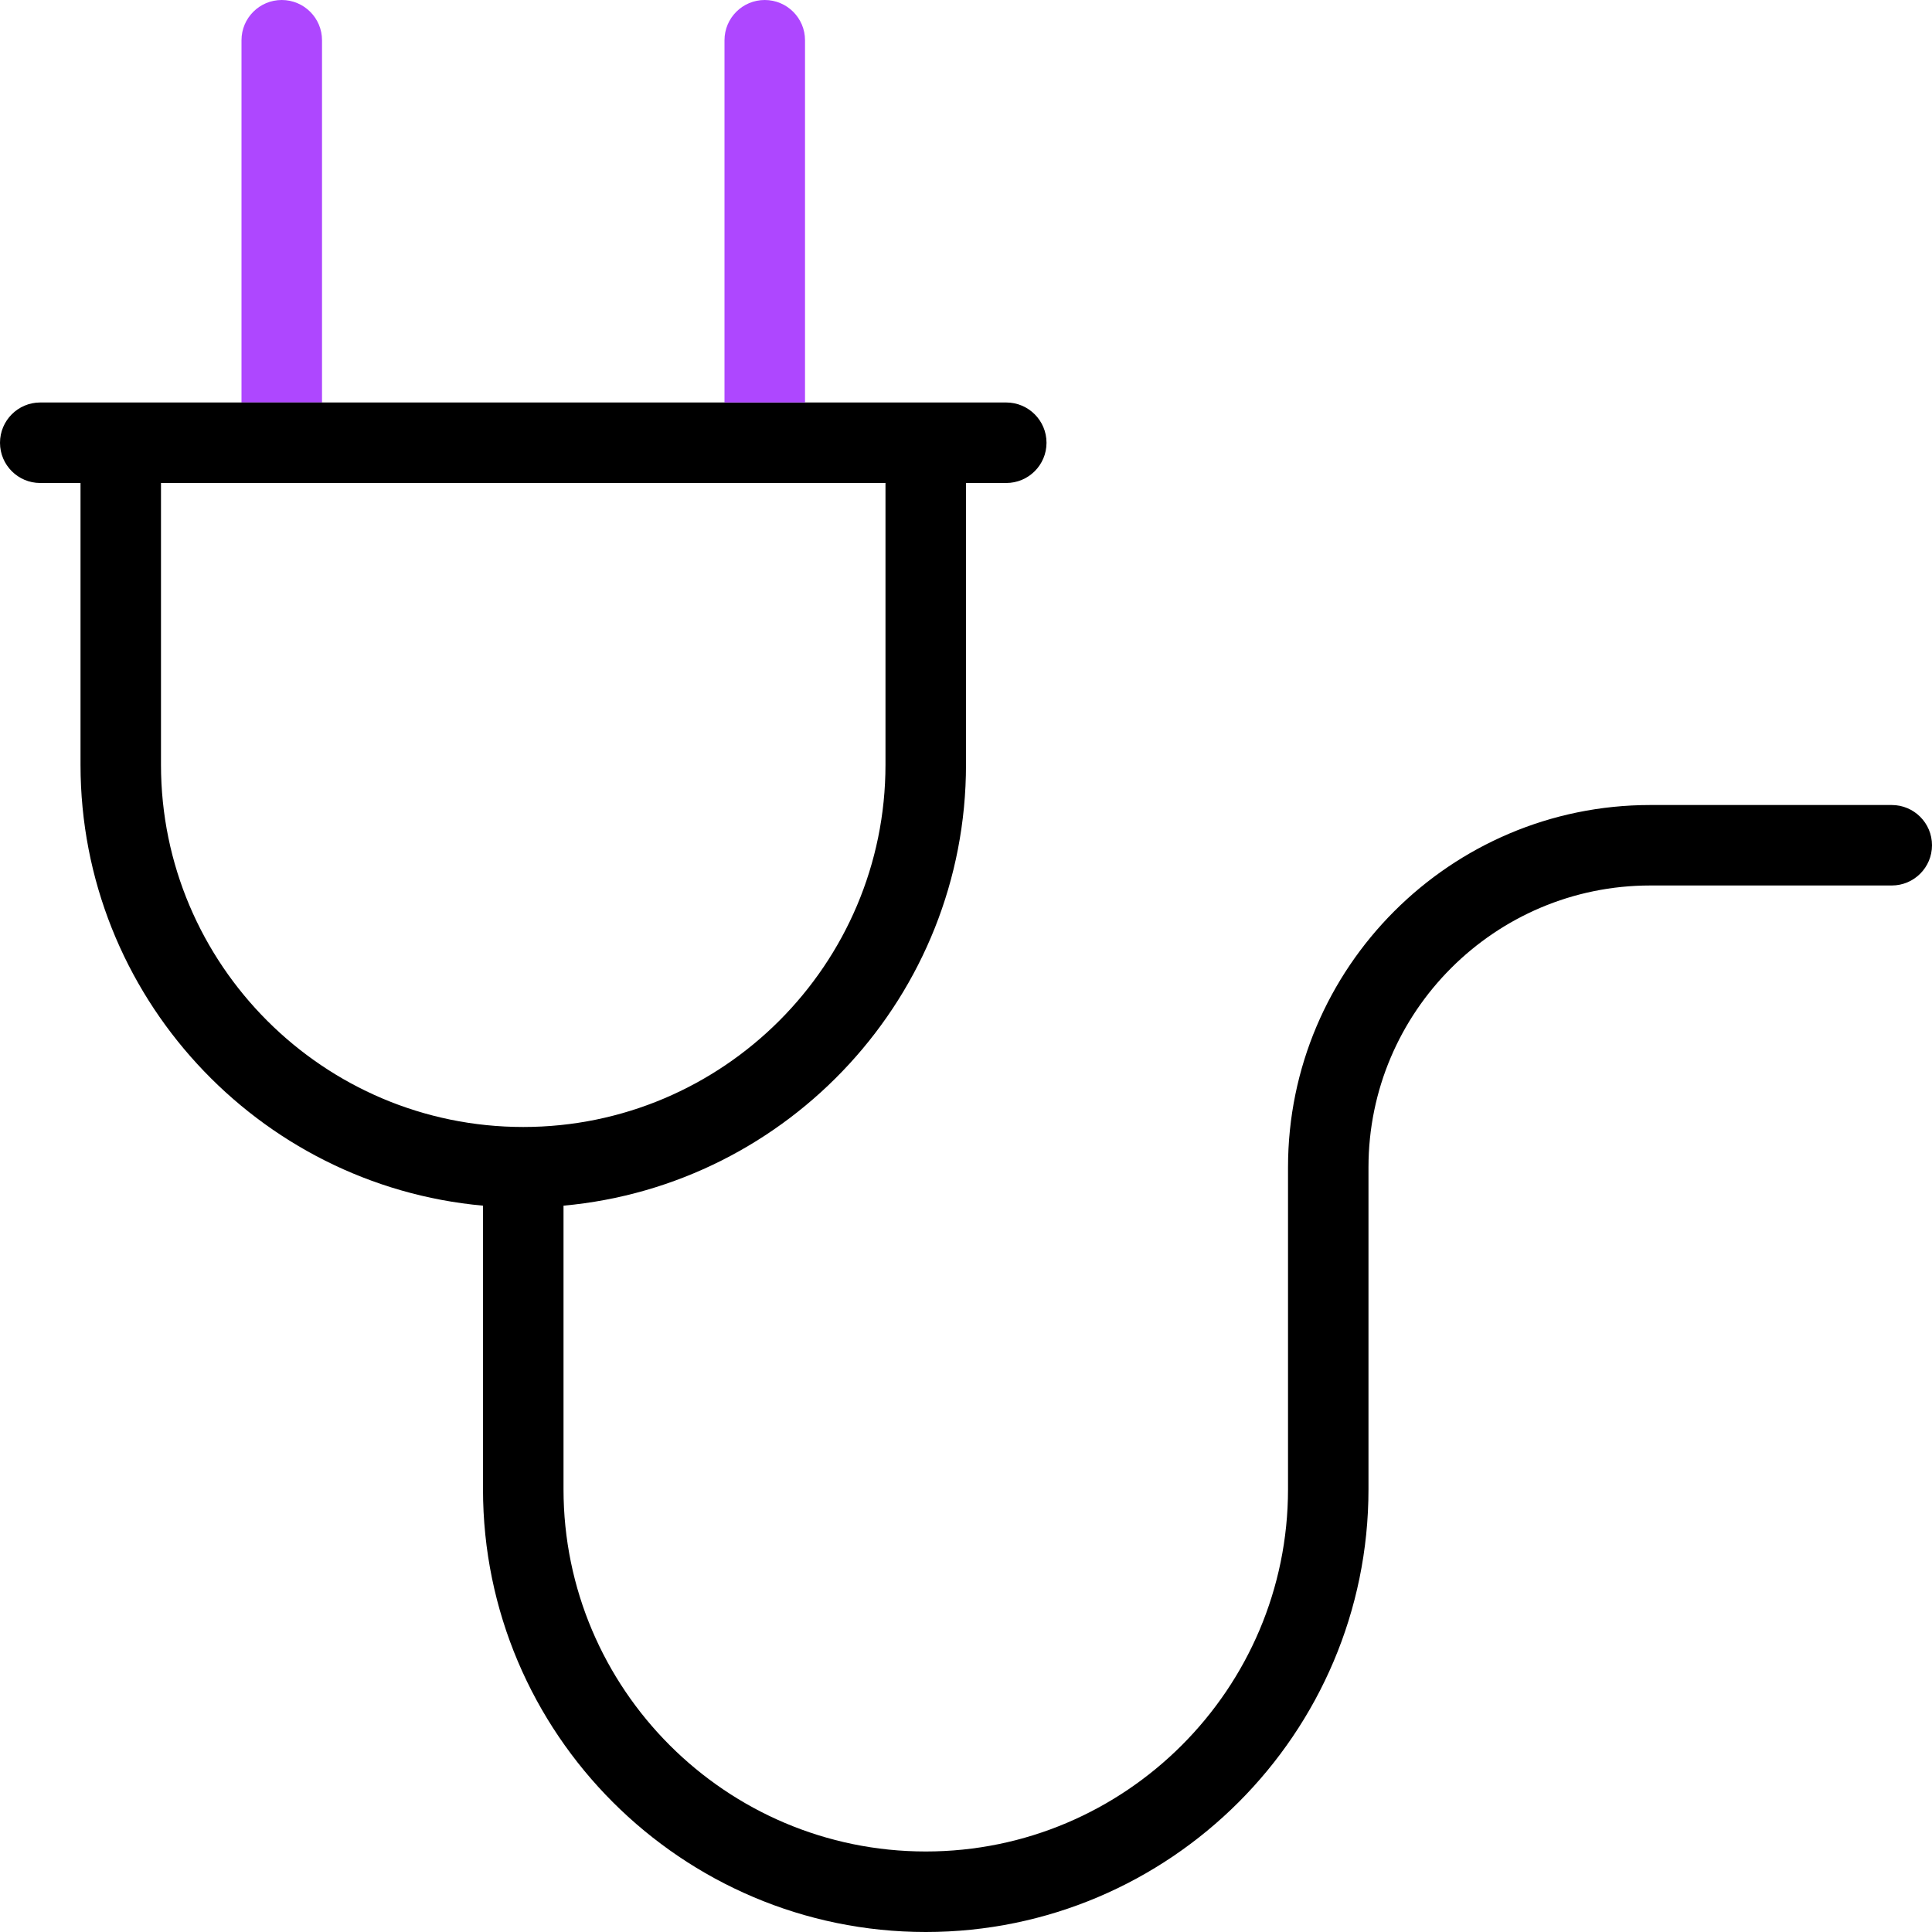 <svg width="40" height="40" viewBox="0 0 40 40" fill="none" xmlns="http://www.w3.org/2000/svg">
<g clip-path="url(#clip0_2169_3720)">
<path d="M6.667 8.333V0.833C6.667 0.373 6.293 0 5.833 0C5.373 0 5 0.373 5 0.833V8.333H6.667Z" fill="#AE47FF"/>
<path fill-rule="evenodd" clip-rule="evenodd" d="M39.167 16.667H34.167C30.032 16.667 26.667 20.032 26.667 24.167V30.833C26.667 34.968 23.302 38.333 19.167 38.333C15.032 38.333 11.667 34.968 11.667 30.833V24.962C16.332 24.538 20 20.607 20 15.833V10H20.833C21.293 10 21.667 9.627 21.667 9.167C21.667 8.707 21.293 8.333 20.833 8.333H16.667H15H6.667H5H0.833C0.373 8.333 0 8.707 0 9.167C0 9.627 0.373 10 0.833 10H1.667V15.833C1.667 20.607 5.335 24.54 10 24.962V30.833C10 35.887 14.113 40 19.167 40C24.22 40 28.333 35.887 28.333 30.833V24.167C28.333 20.95 30.95 18.333 34.167 18.333H39.167C39.627 18.333 40 17.96 40 17.5C40 17.04 39.627 16.667 39.167 16.667ZM3.333 15.833V10H18.333V15.833C18.333 19.968 14.968 23.333 10.833 23.333C6.698 23.333 3.333 19.968 3.333 15.833Z" fill="black"/>
<path d="M16.667 8.333V0.833C16.667 0.373 16.293 0 15.833 0C15.373 0 15 0.373 15 0.833V8.333H16.667Z" fill="#AE47FF"/>
</g>
<defs>
<clipPath id="clip0_2169_3720">
<rect width="40" height="40" fill="white"/>
</clipPath>
</defs>
</svg>
